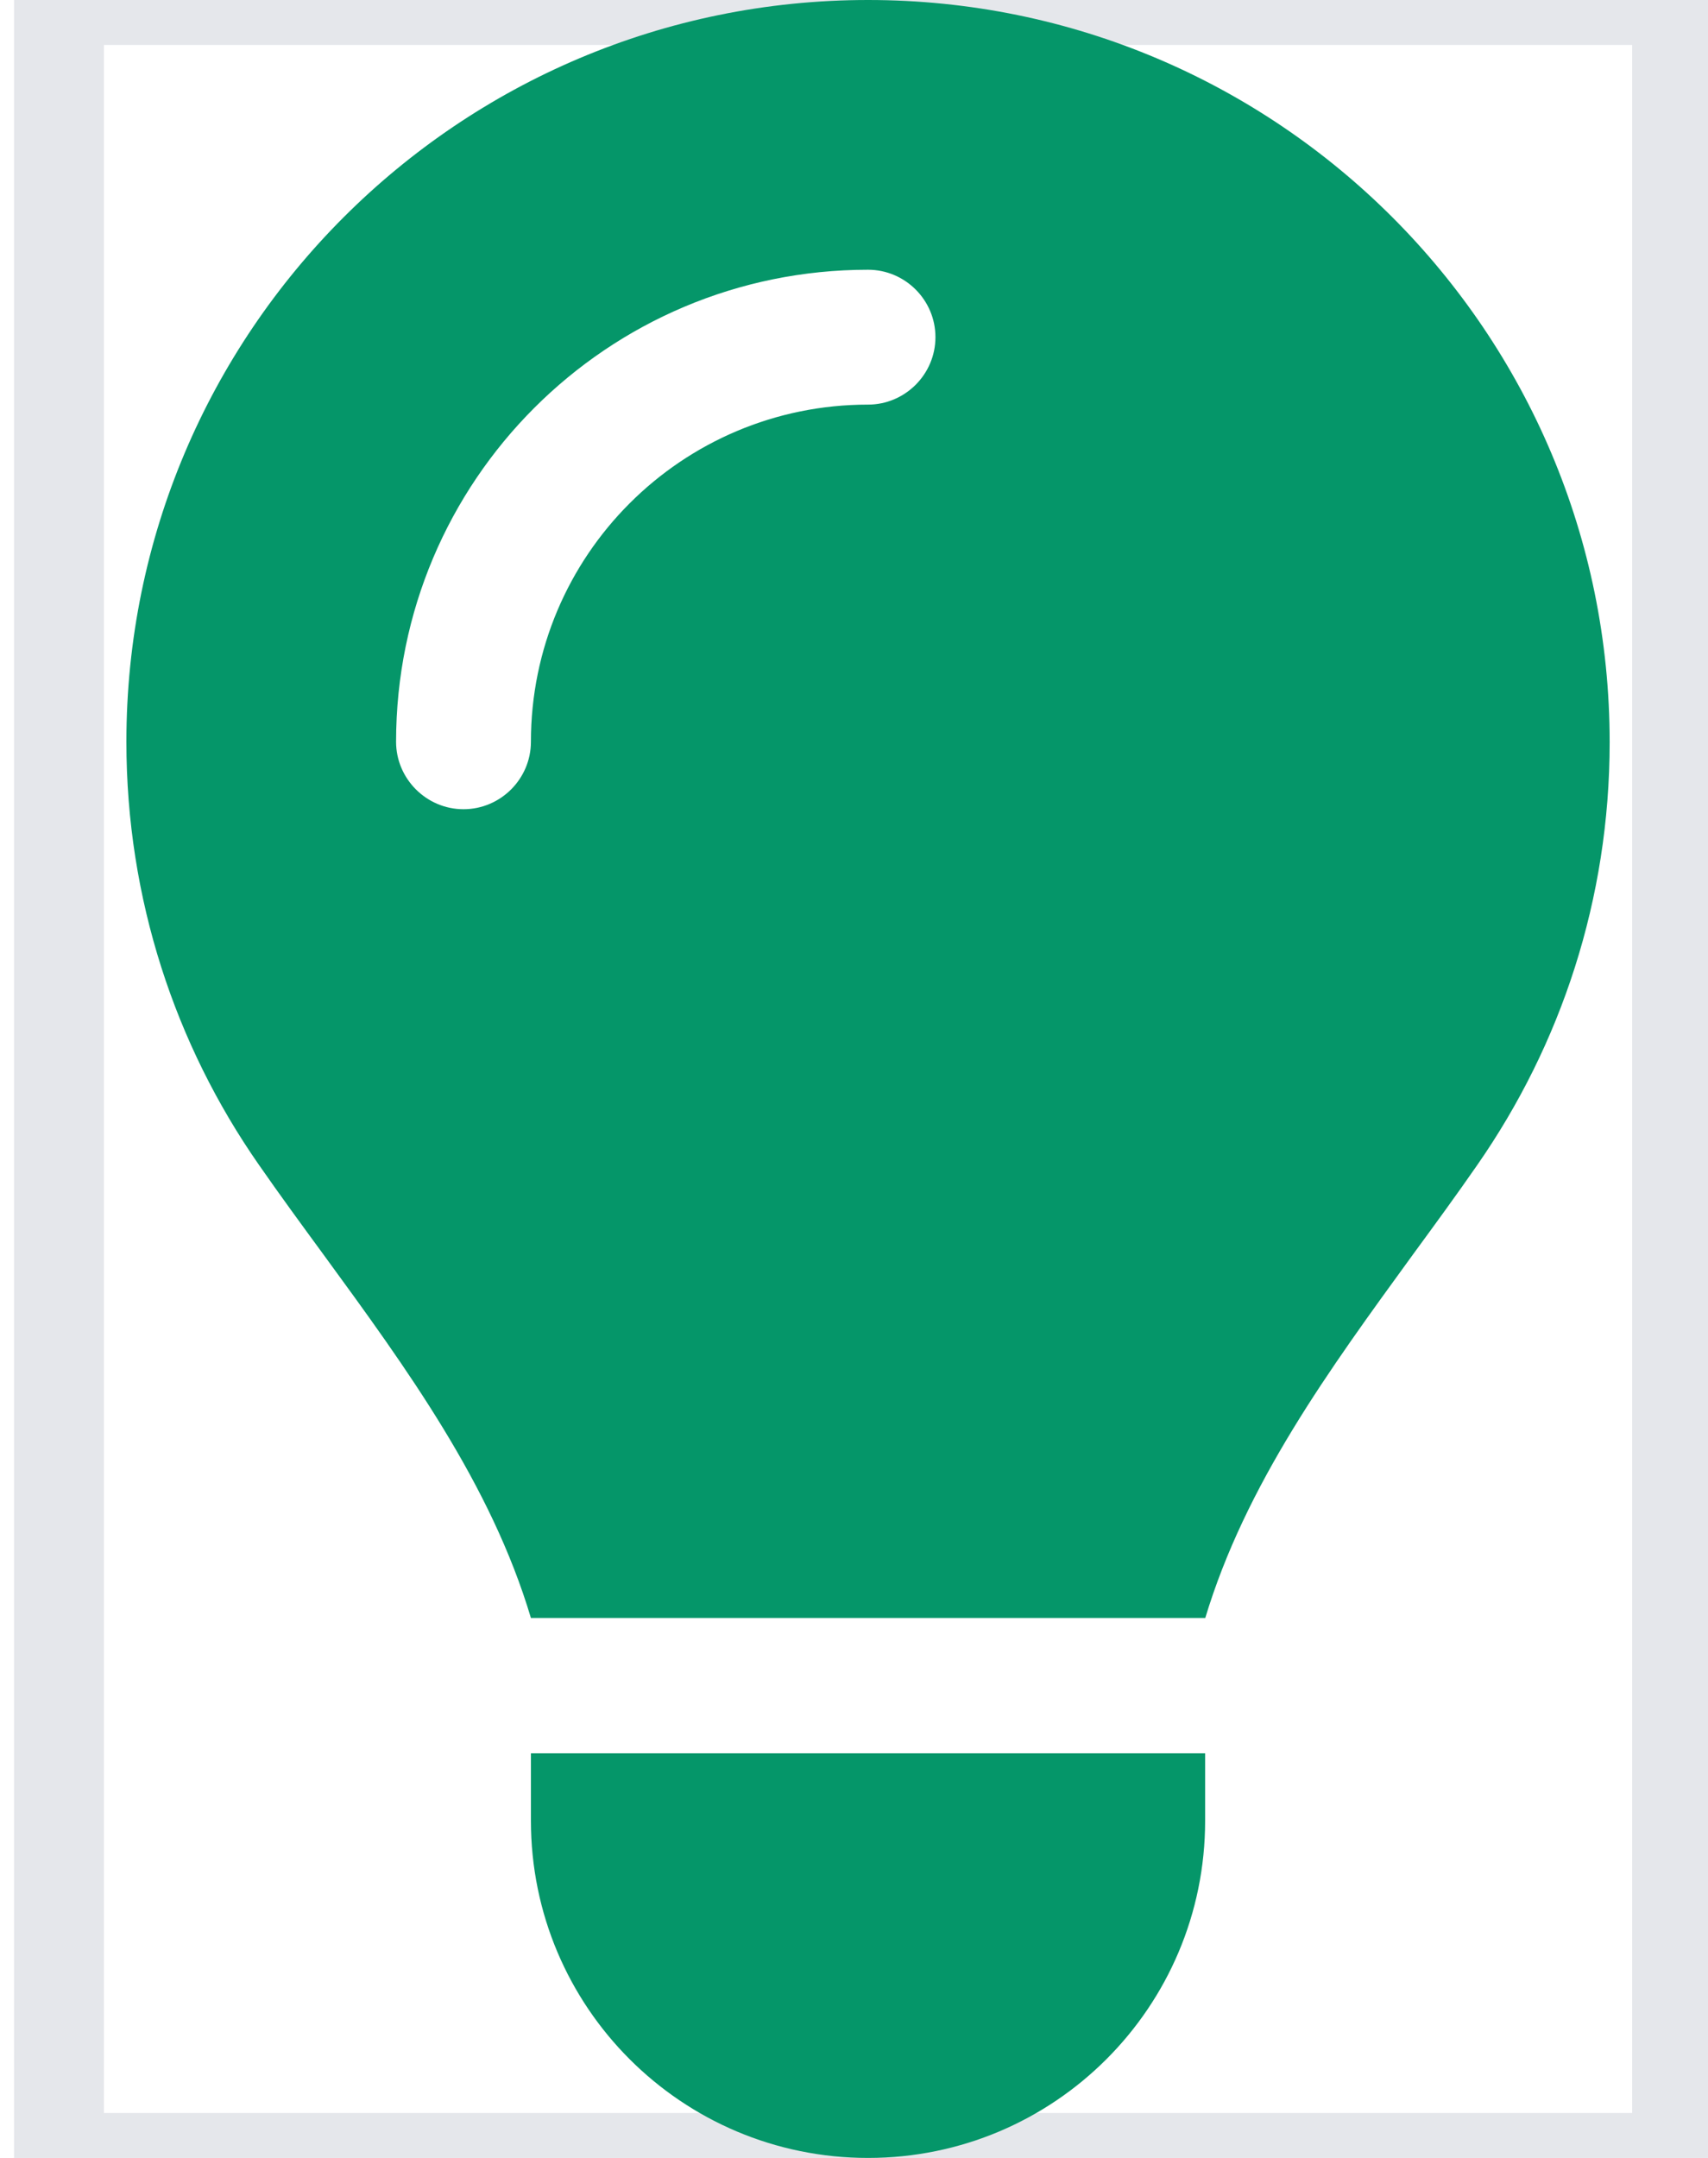 <svg width="19" height="24" viewBox="0 0 19 24" fill="none" xmlns="http://www.w3.org/2000/svg">
<path d="M0.656 0H18.656V24H0.656V0Z" stroke="#E5E7EB"/>
<path d="M13.406 18C13.856 16.505 14.789 15.23 15.713 13.959C15.956 13.627 16.2 13.294 16.434 12.956C17.363 11.62 17.906 10.003 17.906 8.255C17.906 3.694 14.213 0 9.656 0C5.1 0 1.406 3.694 1.406 8.25C1.406 9.998 1.95 11.62 2.878 12.952C3.112 13.289 3.356 13.622 3.6 13.955C4.528 15.225 5.461 16.505 5.906 17.995H13.406V18ZM9.656 24C11.728 24 13.406 22.322 13.406 20.25V19.5H5.906V20.25C5.906 22.322 7.584 24 9.656 24ZM5.906 8.25C5.906 8.662 5.569 9 5.156 9C4.744 9 4.406 8.662 4.406 8.25C4.406 5.348 6.755 3 9.656 3C10.069 3 10.406 3.337 10.406 3.75C10.406 4.162 10.069 4.5 9.656 4.5C7.584 4.5 5.906 6.178 5.906 8.25Z" fill="#059669"/>
</svg>
